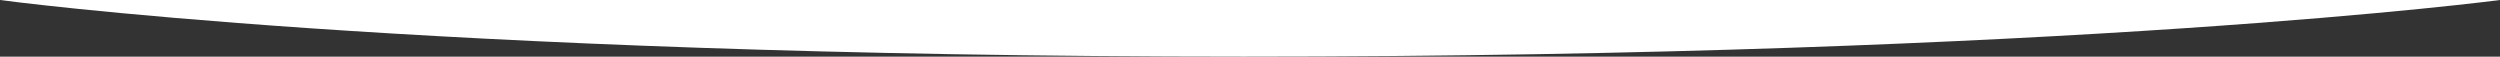 <?xml version="1.0" encoding="utf-8"?>
<!-- Generator: Adobe Illustrator 18.0.0, SVG Export Plug-In . SVG Version: 6.00 Build 0)  -->
<!DOCTYPE svg PUBLIC "-//W3C//DTD SVG 1.1//EN" "http://www.w3.org/Graphics/SVG/1.1/DTD/svg11.dtd">
<svg version="1.1" id="レイヤー_1" xmlns="http://www.w3.org/2000/svg" xmlns:xlink="http://www.w3.org/1999/xlink" x="0px"
	 y="0px" viewBox="0 0 1280 29" enable-background="new 0 0 1280 29" xml:space="preserve">
<rect x="0" y="0" width="1280" height="29" fill="#333333" stroke="none"/>
<path fill="#FFFFFF" d="M1280,0c0,0-218.9,29-643.2,29S0,0,0,0"/>
</svg>
